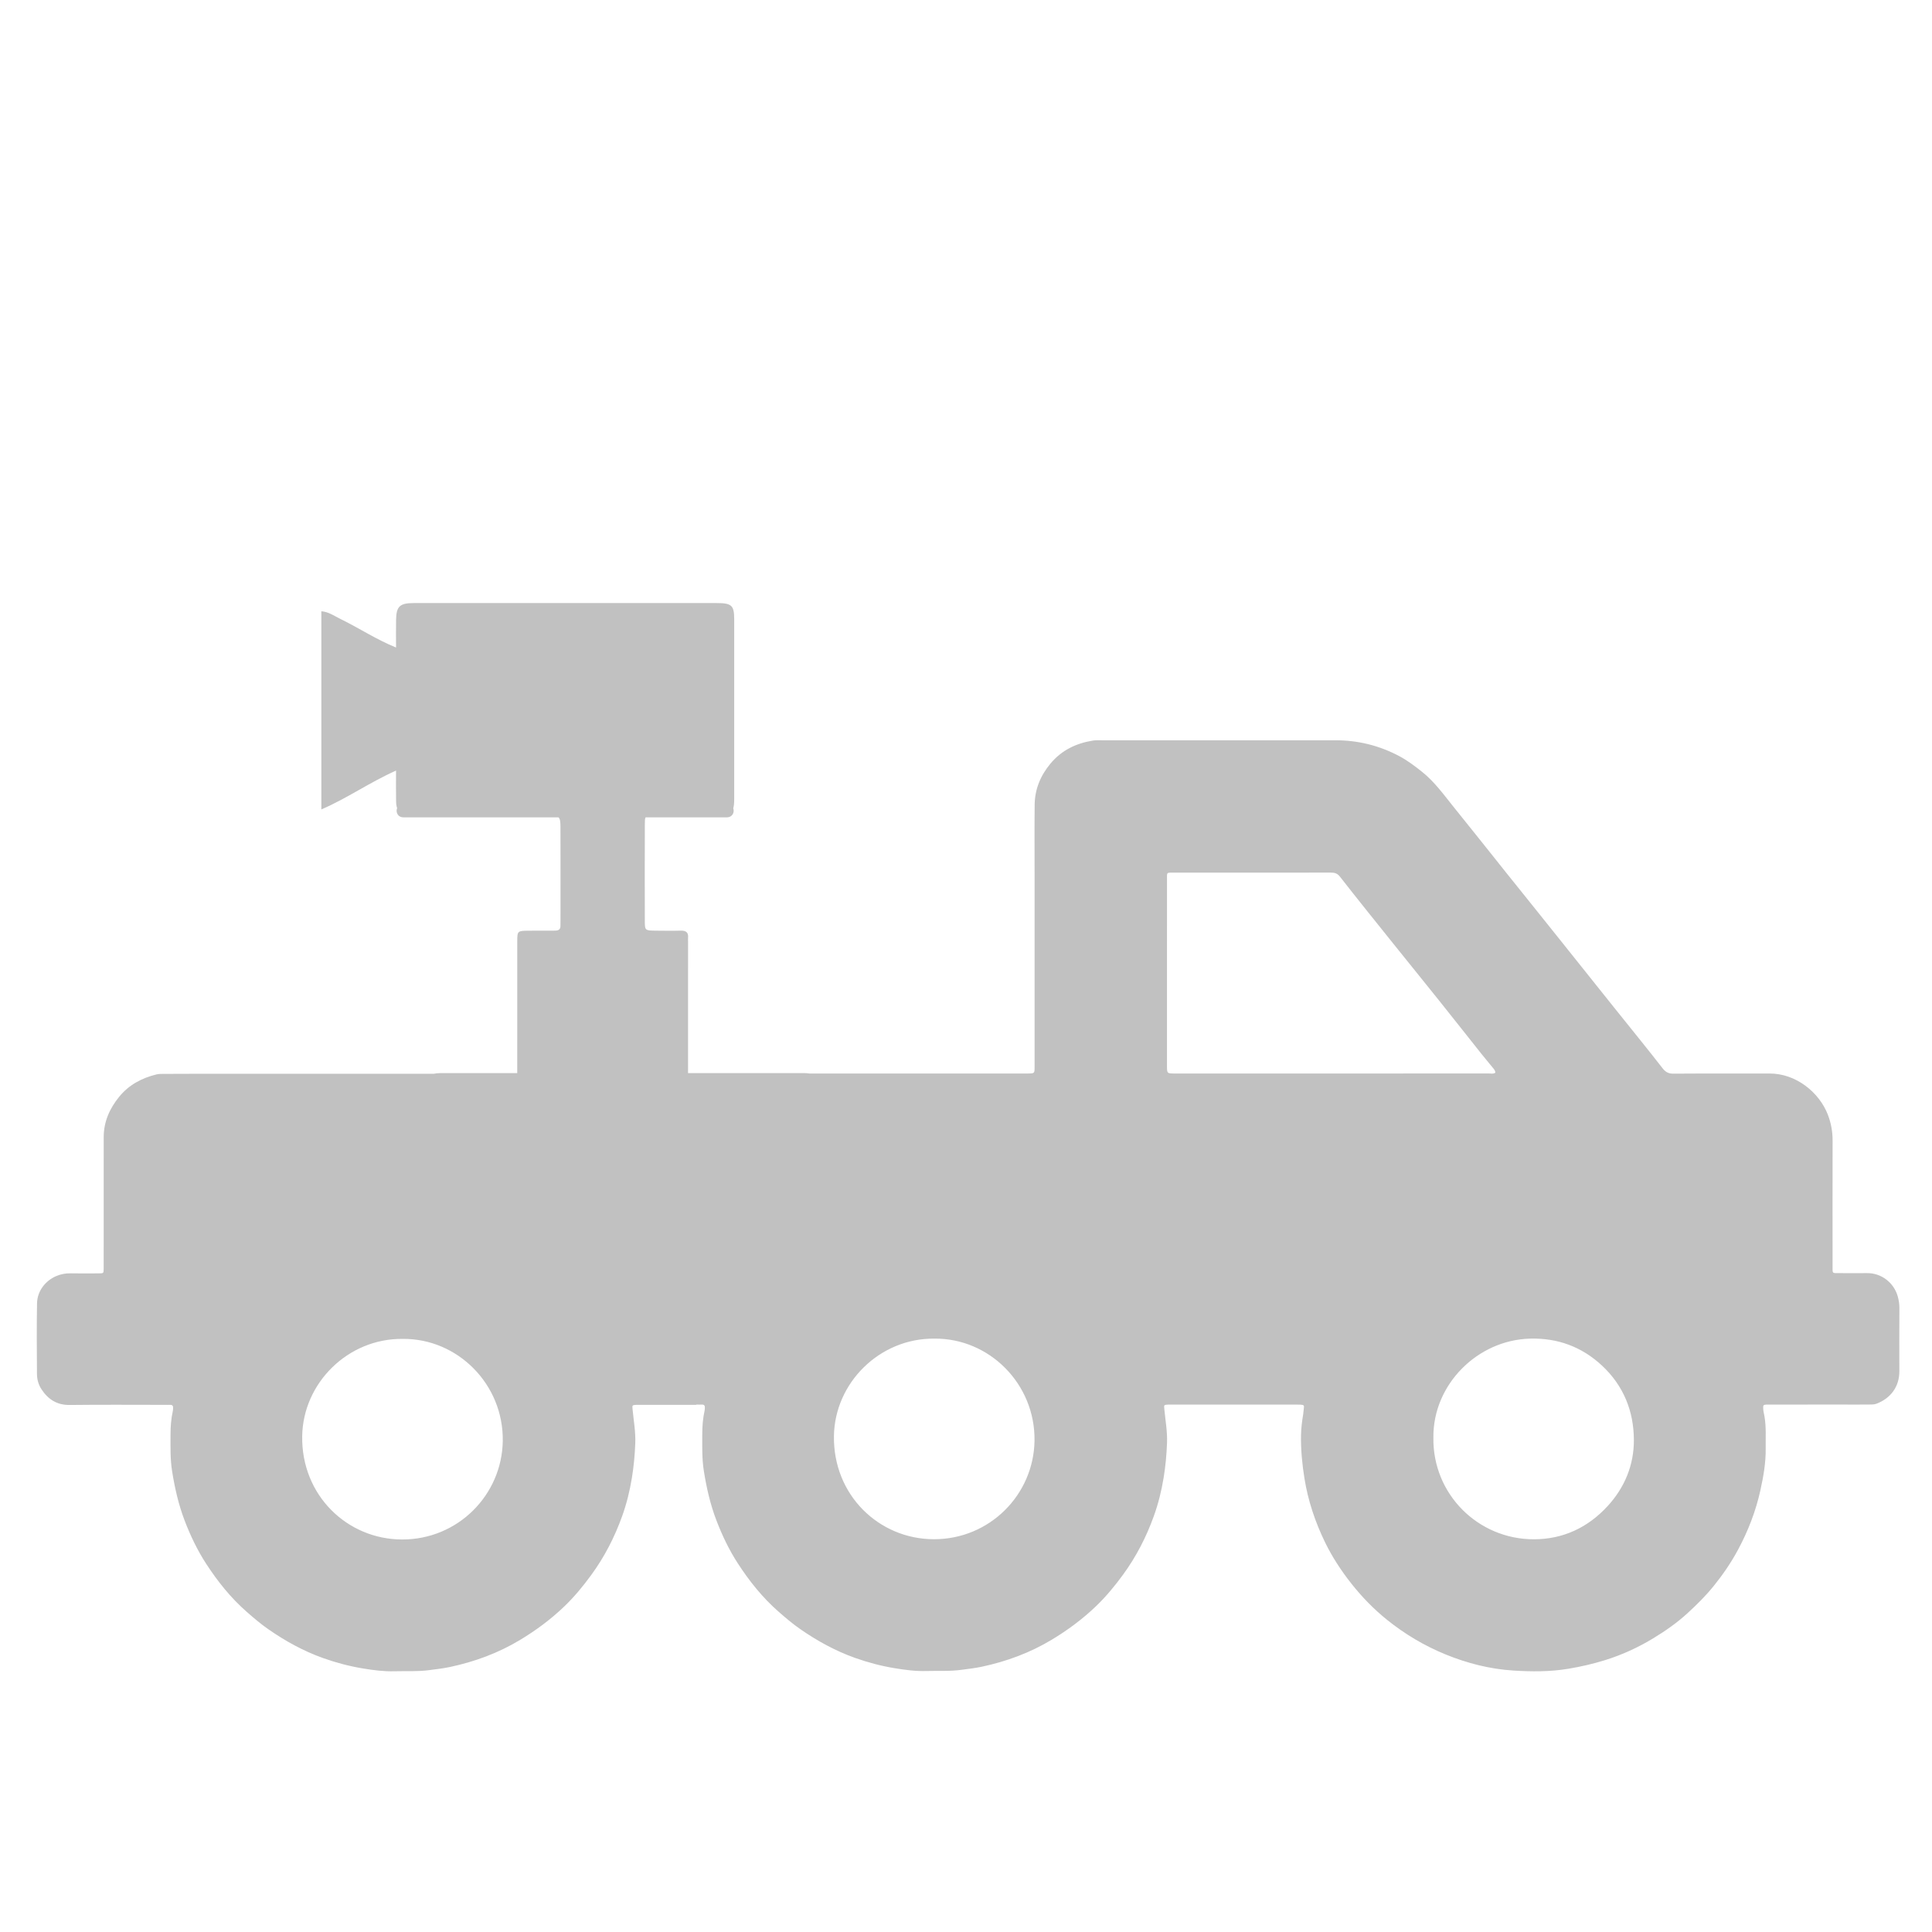 <?xml version="1.0" encoding="utf-8"?>
<!-- Generator: Adobe Illustrator 16.0.0, SVG Export Plug-In . SVG Version: 6.00 Build 0)  -->
<!DOCTYPE svg PUBLIC "-//W3C//DTD SVG 1.1//EN" "http://www.w3.org/Graphics/SVG/1.1/DTD/svg11.dtd">
<svg version="1.1" id="Layer_1" xmlns="http://www.w3.org/2000/svg" xmlns:xlink="http://www.w3.org/1999/xlink" x="0px" y="0px"
	 width="512px" height="512px" viewBox="0 0 512 512" enable-background="new 0 0 512 512" xml:space="preserve">
<g>
	<g id="Layer_2">
		<path fill="#C1C1C1" d="M503.36,346.645c0.005-1.035-0.149-2.031-0.415-3.008c-1.011-3.728-4.403-6.304-8.178-6.246
			c-2.419,0.035-4.836,0.006-7.253,0c-2.055-0.004-1.864,0.187-1.865-1.94c-0.006-11.069-0.016-22.138,0.007-33.207
			c0.004-2.388-0.413-4.659-1.277-6.89c-2.236-5.771-8.338-10.9-15.497-10.865c-8.49,0.045-16.979-0.027-25.471,0.039
			c-1.314,0.012-2.091-0.494-2.826-1.443c-1.901-2.456-3.846-4.88-5.784-7.307c-2.375-2.969-4.767-5.924-7.145-8.891
			c-2.411-3.01-4.813-6.025-7.221-9.039c-2.342-2.931-4.679-5.861-7.02-8.789c-2.375-2.969-4.752-5.937-7.13-8.903
			c-2.314-2.884-4.635-5.76-6.941-8.647c-2.405-3.011-4.801-6.034-7.21-9.045c-2.341-2.929-4.69-5.851-7.039-8.774
			c-2.581-3.213-4.993-6.564-8.264-9.171c-1.936-1.542-3.898-3.021-6.081-4.174c-5.303-2.798-10.959-4.188-16.962-4.159
			c-3.171,0.016-6.341,0.001-9.51,0.001c-17.251-0.001-34.498-0.001-51.748,0.002c-0.969,0-1.951-0.081-2.896,0.071
			c-4.471,0.716-8.316,2.564-11.277,6.133c-2.629,3.171-4.114,6.757-4.162,10.861c-0.068,6.018-0.021,12.037-0.021,18.055
			c0,17.141,0.002,34.289,0,51.429c0,1.716-0.023,1.731-1.677,1.752c-0.322,0.004-0.646,0.002-0.968,0.002h-43.364
			c-4.56,0-9.12,0-13.68,0c-0.451-0.064-0.915-0.107-1.409-0.107h-96.279c-0.659,0-1.275,0.064-1.858,0.176h-27.69
			c-11.391,0-22.783-0.002-34.175,0.002c-3.331,0-6.663,0.015-9.994,0.033c-0.534,0.004-1.084,0.008-1.598,0.135
			c-3.901,0.953-7.313,2.754-9.89,5.914c-2.542,3.117-4.114,6.621-4.114,10.72c-0.003,9.673-0.003,19.345-0.004,29.018
			c0,1.935,0.009,3.868-0.004,5.804c-0.008,1.25-0.024,1.271-1.237,1.274c-2.526,0.015-5.052,0.042-7.577-0.01
			c-1.318-0.027-2.559,0.217-3.75,0.723c-2.795,1.188-5.032,3.884-5.094,7.222c-0.116,6.23-0.056,12.467-0.019,18.697
			c0.009,1.456,0.389,2.868,1.208,4.104c1.769,2.673,4.097,4.18,7.477,4.139c8.435-0.104,16.872-0.034,25.309-0.034
			c0.43,0,0.86,0.021,1.29,0c0.658-0.024,0.845,0.33,0.791,0.911c-0.02,0.214-0.01,0.436-0.056,0.643
			c-0.472,2.1-0.625,4.225-0.625,6.373c-0.003,3.217-0.094,6.443,0.414,9.631c0.714,4.483,1.71,8.901,3.349,13.168
			c1.522,3.963,3.338,7.772,5.648,11.336c3.074,4.737,6.575,9.118,10.85,12.854c1.82,1.588,3.652,3.154,5.631,4.531
			c4.547,3.165,9.365,5.821,14.605,7.683c3.431,1.221,6.94,2.146,10.525,2.733c2.741,0.451,5.503,0.82,8.302,0.739
			c3.105-0.09,6.211,0.118,9.317-0.31c1.798-0.247,3.617-0.438,5.38-0.813c6.583-1.4,12.839-3.695,18.627-7.189
			c4.191-2.523,8.1-5.421,11.638-8.804c2.683-2.563,5.028-5.411,7.217-8.408c3.506-4.799,6.187-10.017,8.187-15.595
			c1.174-3.273,2.003-6.636,2.567-10.07c0.505-3.063,0.789-6.139,0.906-9.239c0.114-3.017-0.424-5.972-0.712-8.947
			c-0.111-1.135-0.121-1.168,0.991-1.223c0.214-0.011,0.43-0.002,0.645-0.002c5.074,0,10.147,0,15.22,0.002
			c0.001-0.022,0.001-0.049,0.003-0.07h0.209c0.429,0,0.859,0.021,1.289,0c0.658-0.025,0.845,0.33,0.791,0.912
			c-0.02,0.213-0.01,0.434-0.056,0.641c-0.472,2.1-0.625,4.225-0.627,6.373c-0.002,3.218-0.092,6.443,0.414,9.631
			c0.715,4.484,1.711,8.903,3.35,13.165c1.522,3.966,3.337,7.776,5.648,11.34c3.074,4.738,6.574,9.116,10.85,12.854
			c1.818,1.59,3.651,3.154,5.631,4.532c4.546,3.165,9.364,5.821,14.604,7.684c3.432,1.22,6.94,2.145,10.525,2.732
			c2.741,0.451,5.503,0.821,8.302,0.739c3.105-0.092,6.211,0.116,9.318-0.31c1.797-0.246,3.616-0.439,5.381-0.813
			c6.582-1.401,12.839-3.696,18.626-7.188c4.191-2.526,8.102-5.421,11.639-8.807c2.684-2.562,5.027-5.408,7.219-8.405
			c3.507-4.802,6.187-10.02,8.186-15.597c1.175-3.272,2.005-6.635,2.57-10.073c0.504-3.062,0.787-6.135,0.902-9.235
			c0.113-3.017-0.422-5.972-0.712-8.948c-0.11-1.136-0.121-1.167,0.988-1.222c0.217-0.013,0.431-0.003,0.646-0.003
			c11.229,0.001,22.461,0,33.688,0.004c0.428,0,0.862,0.001,1.281,0.072c0.263,0.043,0.453,0.225,0.398,0.574
			c-0.091,0.637-0.1,1.284-0.203,1.916c-0.312,1.848-0.545,3.696-0.576,5.573c-0.066,3.864,0.309,7.681,0.924,11.493
			c0.955,5.913,2.846,11.516,5.453,16.875c1.877,3.86,4.224,7.438,6.885,10.823c2.836,3.604,6.008,6.872,9.568,9.73
			c4.699,3.775,9.843,6.841,15.441,9.132c5.784,2.365,11.797,3.898,18.003,4.289c4.853,0.305,9.73,0.335,14.599-0.479
			c3.279-0.548,6.481-1.284,9.647-2.263c4.525-1.402,8.792-3.354,12.84-5.812c3.216-1.954,6.289-4.099,9.058-6.638
			c2.451-2.248,4.822-4.586,6.924-7.188c2.466-3.049,4.671-6.268,6.519-9.725c2.638-4.935,4.644-10.106,5.856-15.573
			c0.825-3.711,1.484-7.442,1.427-11.267c-0.041-2.783,0.16-5.571-0.311-8.351c-0.123-0.729-0.338-1.456-0.354-2.209
			c-0.017-0.829,0.062-0.937,0.876-0.979c0.375-0.021,0.753-0.004,1.13-0.004c6.557,0,13.11,0,19.666-0.002
			c2.15,0,4.302,0.015,6.447-0.01c0.639-0.01,1.284,0.024,1.909-0.214c3.764-1.438,6.066-4.505,6.059-8.595
			C503.332,357.822,503.328,352.232,503.36,346.645z M106.533,407.98c-14.555-0.047-26.681-11.723-26.45-27.354
			c0.21-14.103,12.117-25.956,26.631-25.808c14.513-0.146,26.742,11.983,26.525,27.06
			C133.034,396.13,121.382,408.025,106.533,407.98z M247.45,407.911c-14.553-0.044-26.681-11.721-26.448-27.354
			c0.21-14.102,12.116-25.955,26.631-25.808c14.512-0.144,26.742,11.985,26.524,27.058
			C273.953,396.062,262.3,407.957,247.45,407.911z M358.771,284.491c-15.798,0-31.592,0-47.384,0c-2.125,0-2.126-0.003-2.126-2.112
			c0-16.385-0.001-32.774,0.003-49.159c0-2.19-0.229-1.953,2.004-1.954c13.81-0.005,27.613,0.003,41.422-0.015
			c1.014-0.001,1.72,0.189,2.429,1.099c4.646,5.95,9.387,11.826,14.108,17.713c4.09,5.095,8.209,10.164,12.289,15.266
			c3.646,4.558,7.25,9.146,10.886,13.709c1.066,1.341,2.172,2.649,3.256,3.979c0.299,0.365,0.632,0.724,0.615,1.271
			c-0.552,0.369-1.157,0.194-1.725,0.194C382.623,284.493,370.697,284.491,358.771,284.491z M426.031,399.137
			c-5.228,5.691-11.791,8.769-19.473,8.79c-14.864,0.046-26.971-11.989-26.695-27.057c-0.105-13.913,11.62-25.745,25.617-26.121
			c7.32-0.196,13.694,2.16,19.031,7.114c5.727,5.316,8.475,12.117,8.483,19.791C433.009,388.271,430.561,394.205,426.031,399.137z"
			/>
	</g>
	<path fill="#C1C1C1" d="M104.956,204.21c0,2.878-0.045,5.556,0.014,8.232c0.018,0.692,0.102,1.256,0.273,1.719
		c-0.427,1.031,0.138,2.445,1.707,2.445h11.222c0.068,0.006,0.137,0,0.204,0h15.029c0.262,0.018,0.524,0.018,0.779,0h13.829
		c0.437,0.443,0.514,1.212,0.516,2.533c0.024,8.284,0.012,16.567,0.007,24.851c0,0.467-0.021,0.935-0.014,1.4
		c0.019,0.889-0.506,1.237-1.419,1.237c-2.292,0-4.584-0.008-6.877,0.016c-3.106,0.031-3.145,0.041-3.148,2.855
		c-0.019,11.664-0.019,23.332-0.003,34.999c0.007,2.853,0.042,2.89,3.106,2.894c12.995,0.017,25.991,0.016,38.984,0
		c3.128-0.004,3.168-0.037,3.172-2.834c0.018-11.666,0.008-23.334,0.008-34.997c0-0.352-0.031-0.703,0-1.05
		c0.12-1.301-0.427-1.928-1.947-1.883c-2.162,0.066-4.33,0.029-6.495,0.008c-2.968-0.029-3.014-0.041-3.02-2.585
		c-0.021-8.516-0.021-17.034,0.004-25.55c0.002-0.979,0.014-1.547,0.191-1.895h21.507c1.541,0,2.12-1.368,1.731-2.395
		c0.19-0.603,0.255-1.402,0.255-2.479c0.014-15.867,0.014-31.734,0-47.602c-0.002-3.693-0.659-4.309-4.64-4.311
		c-26.752-0.012-53.509-0.01-80.263,0c-3.704,0.002-4.626,0.857-4.701,4.354c-0.052,2.406-0.01,4.813-0.01,7.43
		c-5.385-2.195-9.862-5.202-14.726-7.566c-1.649-0.801-3.12-1.898-5.07-2.045v52.514C91.969,211.581,97.963,207.325,104.956,204.21z
		"/>
</g>
</svg>
